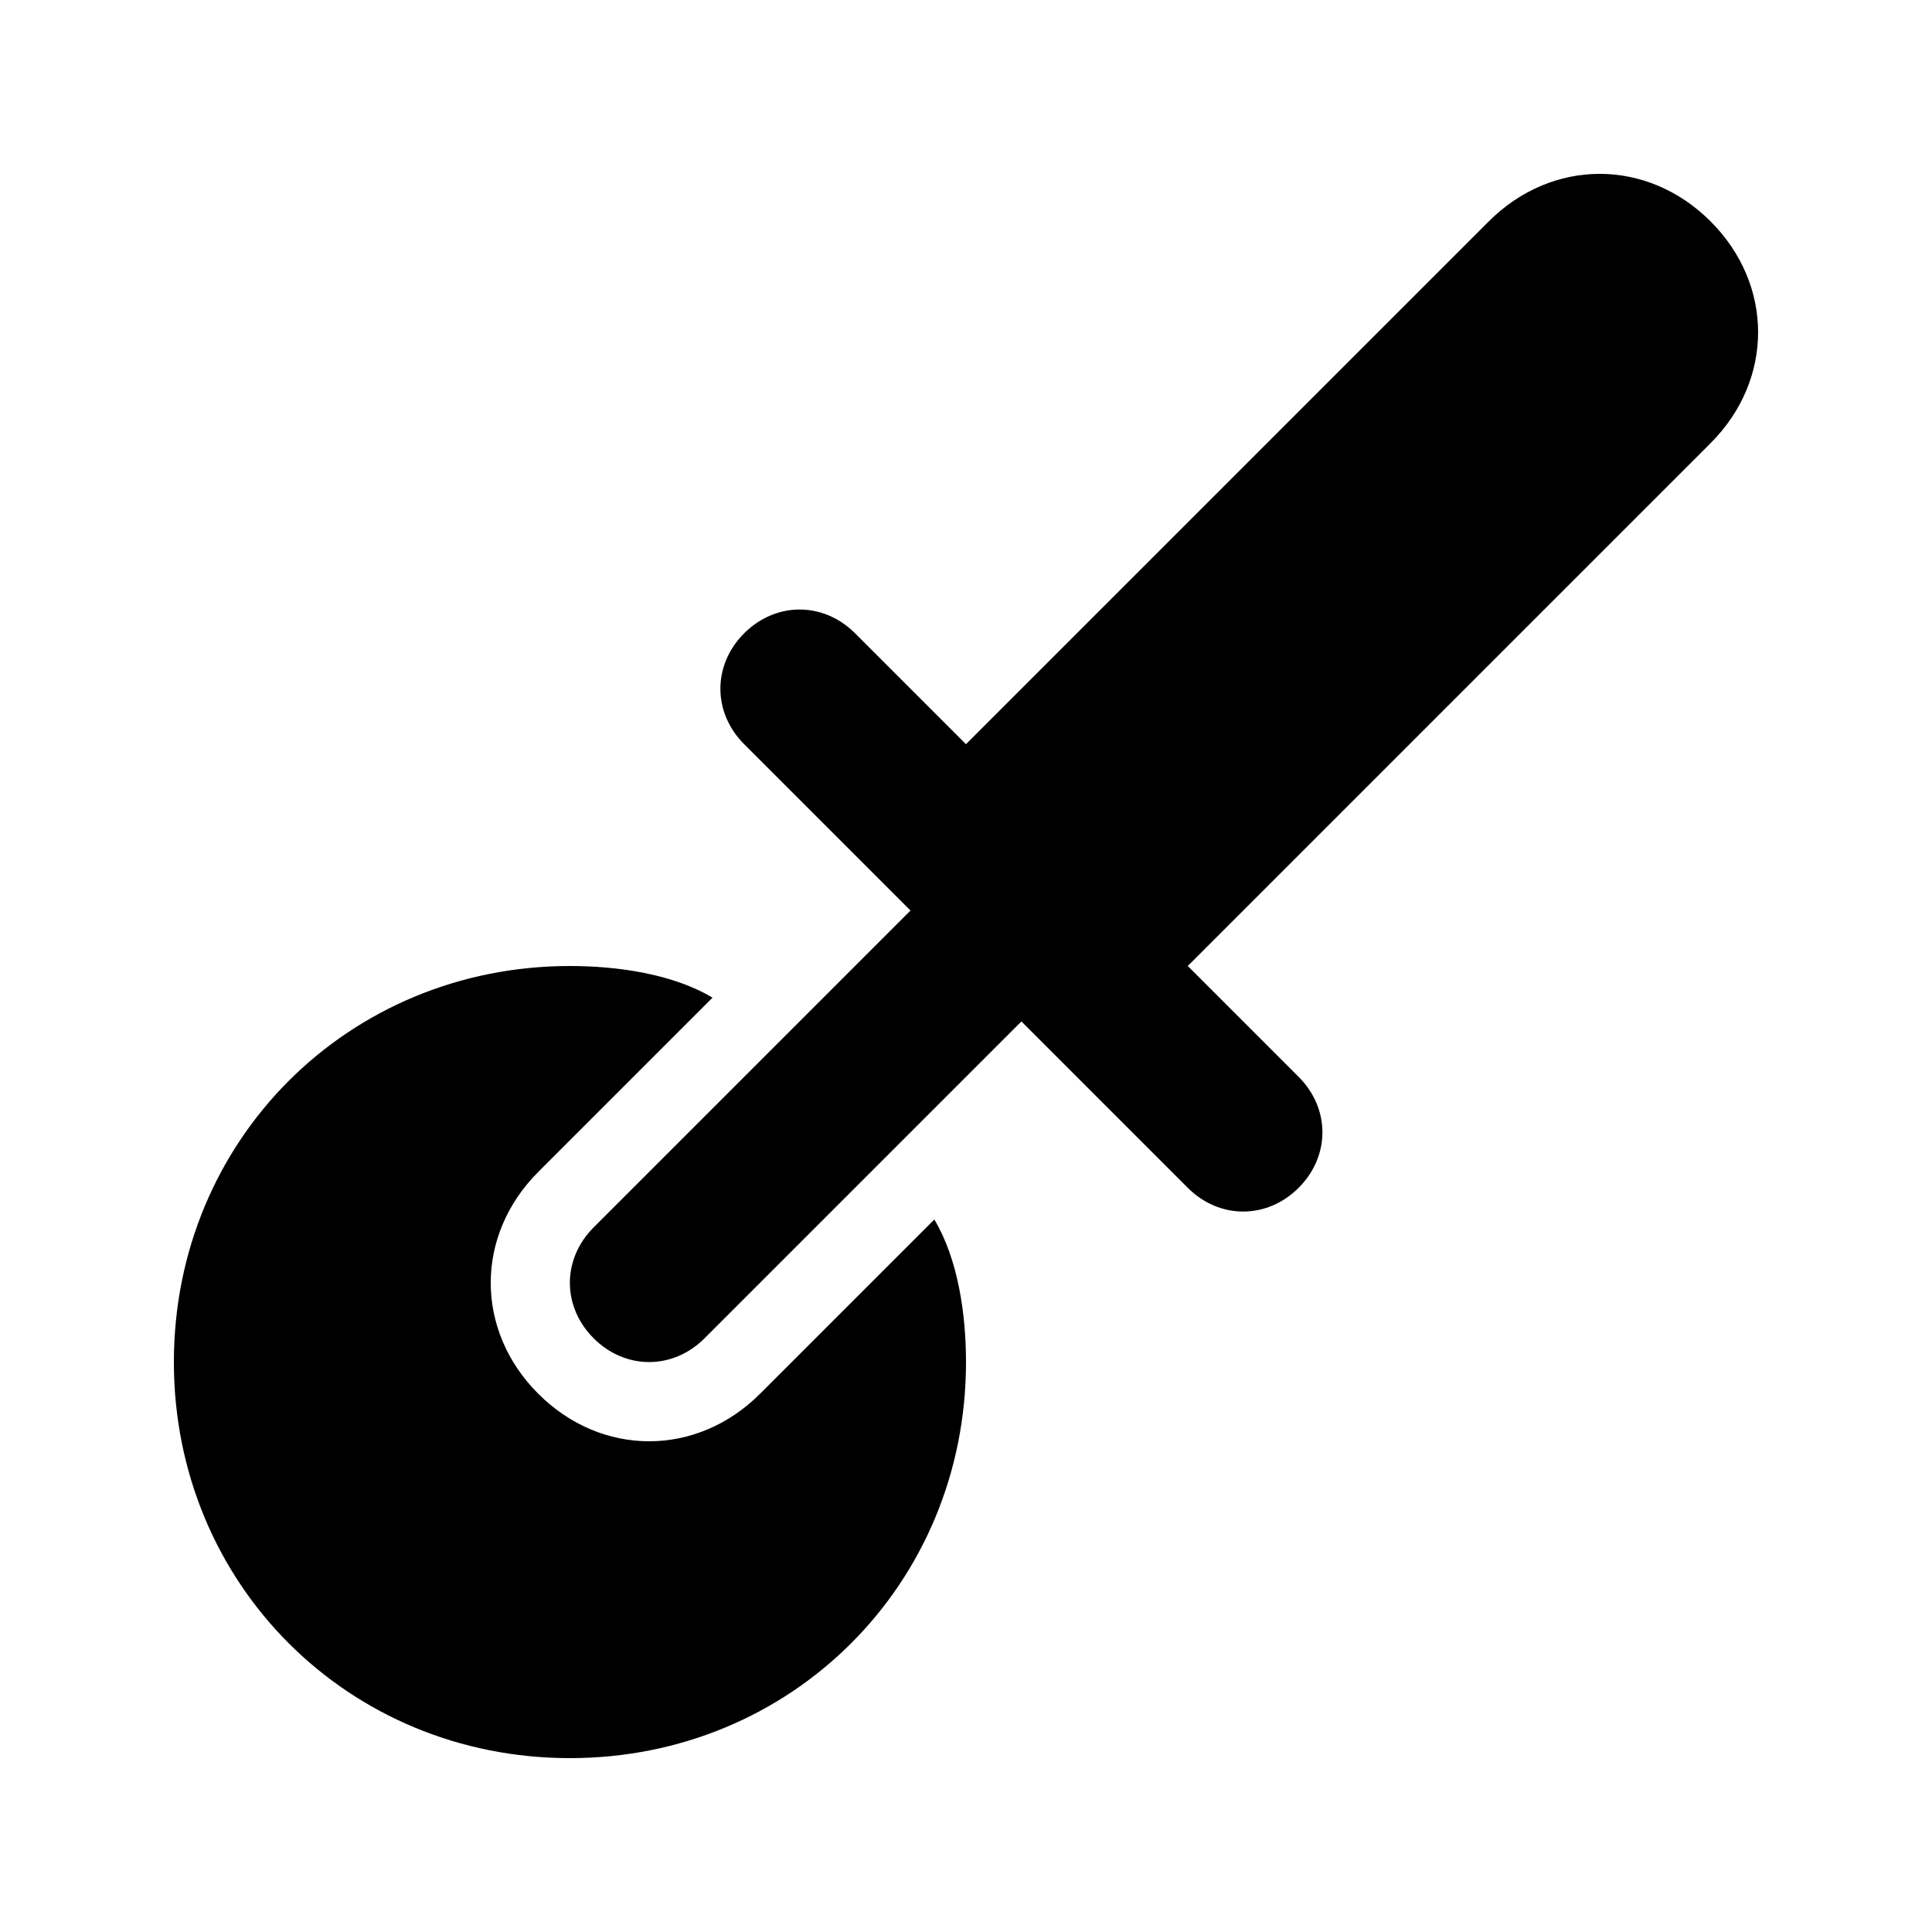 <?xml version="1.0" encoding="UTF-8"?>
<!-- Uploaded to: ICON Repo, www.iconrepo.com, Generator: ICON Repo Mixer Tools -->
<svg fill="#000000" width="800px" height="800px" version="1.1" viewBox="144 144 512 512" xmlns="http://www.w3.org/2000/svg">
 <g>
  <path d="m597.32 202.67c-16.793-16.793-41.984-16.793-58.777 0l-138.55 138.55-29.391-29.391c-8.398-8.398-20.992-8.398-29.391 0-8.398 8.398-8.398 20.992 0 29.391l44.082 44.082-83.969 83.969c-8.398 8.398-8.398 20.992 0 29.391 8.398 8.398 20.992 8.398 29.391 0l83.969-83.969 44.082 44.082c8.398 8.398 20.992 8.398 29.391 0 8.398-8.398 8.398-20.992 0-29.391l-29.387-29.387 138.55-138.55c16.793-16.797 16.793-41.988 0-58.781z"/>
  <path d="m345.42 513.36c-8.395 8.398-18.891 12.594-29.387 12.594s-20.992-4.199-29.391-12.594c-8.395-8.398-12.594-18.895-12.594-29.391s4.199-20.992 12.594-29.391l46.184-46.184c-10.496-6.293-25.191-8.391-37.785-8.391-58.777 0-104.96 46.184-104.96 104.96 0 58.777 46.184 104.96 104.96 104.96 58.777 0 104.96-46.184 104.96-104.96 0-12.594-2.098-27.289-8.398-37.785z"/>
 </g>
</svg>